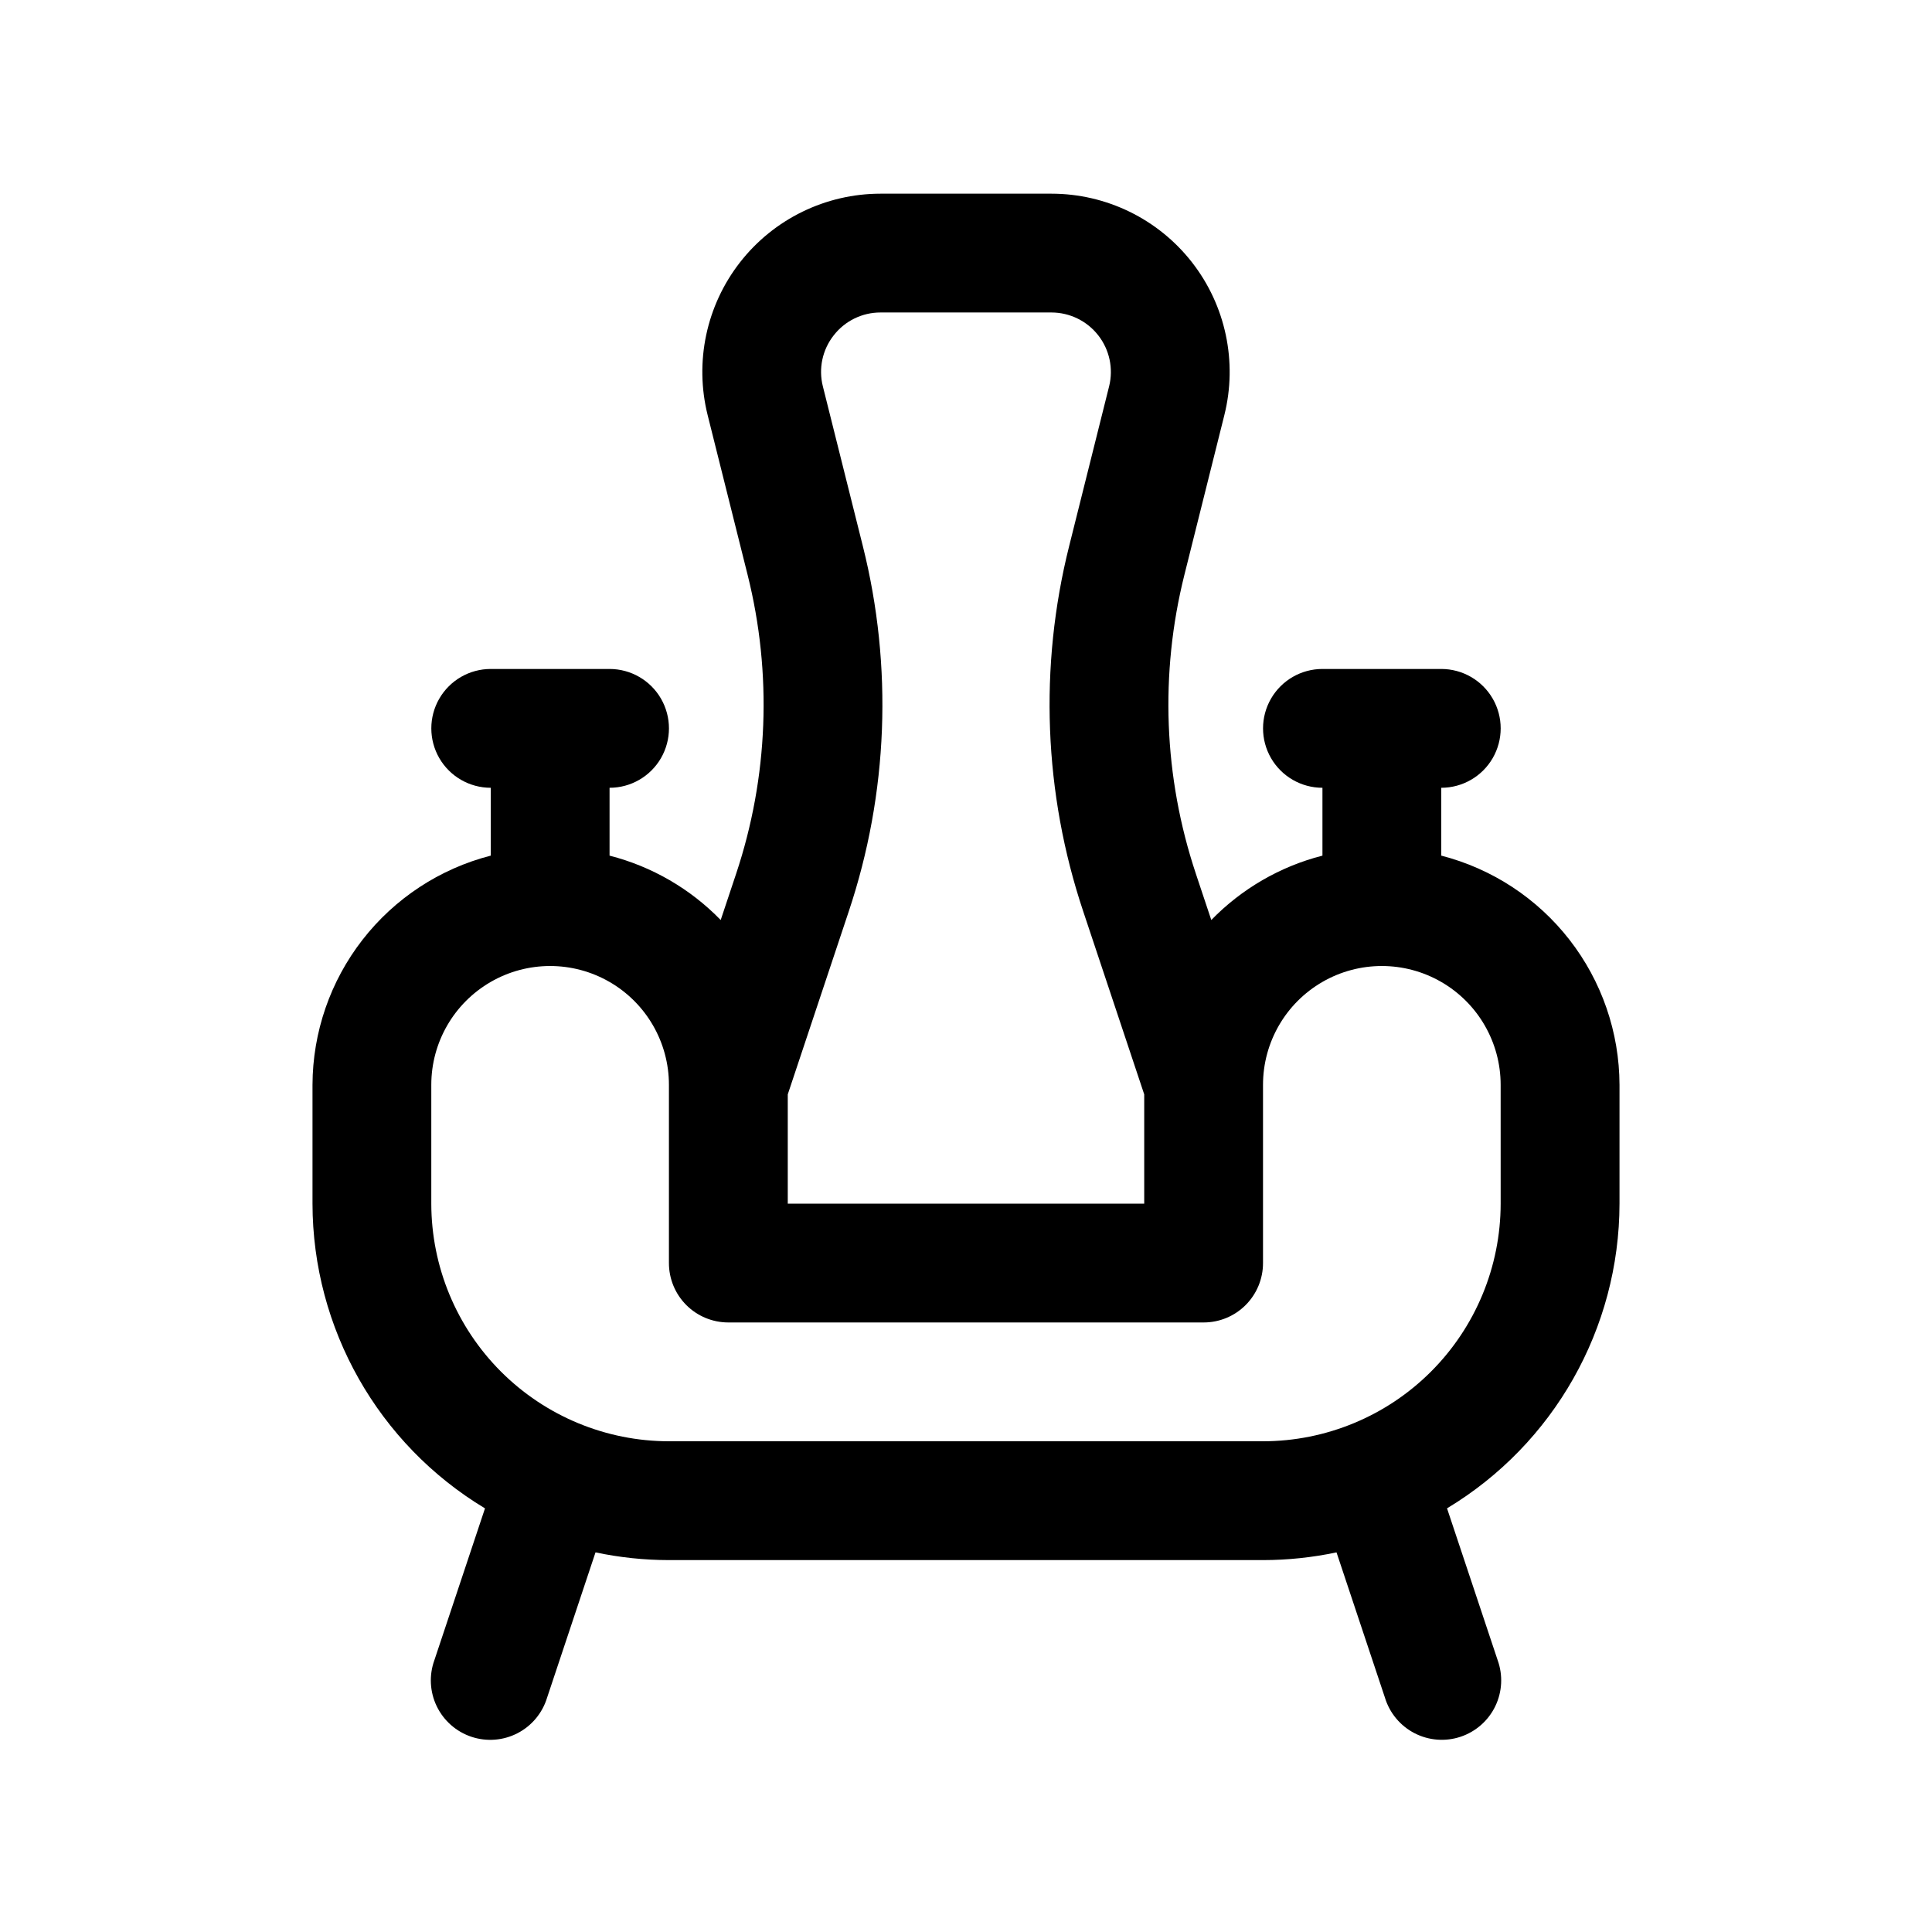 <?xml version="1.0" encoding="UTF-8"?>
<!-- Uploaded to: SVG Repo, www.svgrepo.com, Generator: SVG Repo Mixer Tools -->
<svg fill="#000000" width="800px" height="800px" version="1.1" viewBox="144 144 512 512" xmlns="http://www.w3.org/2000/svg">
 <path d="m525.95 370.75v-17.98c5.625 0 10.824-3 13.637-7.871 2.812-4.871 2.812-10.871 0-15.746-2.812-4.871-8.012-7.871-13.637-7.871h-31.488c-5.621 0-10.82 3-13.633 7.871-2.812 4.875-2.812 10.875 0 15.746 2.812 4.871 8.012 7.871 13.633 7.871v17.98c-11.199 2.867-21.395 8.773-29.457 17.062l-4.094-12.273h0.004c-8.531-25.559-9.586-53.023-3.047-79.164l10.594-42.352c3.531-14.109 0.363-29.059-8.586-40.523-8.953-11.465-22.684-18.168-37.23-18.172h-45.297 0.004c-14.547 0.004-28.281 6.707-37.23 18.172-8.949 11.469-12.117 26.422-8.586 40.531l10.59 42.328c6.543 26.145 5.484 53.613-3.043 79.18l-4.094 12.273c-8.059-8.289-18.254-14.195-29.453-17.062v-17.98c5.625 0 10.82-3 13.633-7.871 2.812-4.871 2.812-10.871 0-15.746-2.812-4.871-8.008-7.871-13.633-7.871h-31.488c-5.625 0-10.824 3-13.637 7.871-2.812 4.875-2.812 10.875 0 15.746 2.812 4.871 8.012 7.871 13.637 7.871v17.98c-13.484 3.469-25.438 11.316-33.988 22.309-8.547 10.992-13.203 24.508-13.246 38.434v31.488c0.043 33.062 17.383 63.699 45.711 80.754l-13.406 40.215c-1.453 3.992-1.227 8.402 0.621 12.23 1.848 3.824 5.164 6.738 9.191 8.086 4.031 1.344 8.434 1.004 12.207-0.945 3.777-1.949 6.602-5.344 7.84-9.406l12.836-38.52c6.398 1.355 12.922 2.043 19.465 2.047h157.44c6.543-0.004 13.066-0.691 19.469-2.047l12.836 38.508v0.004c1.234 4.062 4.062 7.453 7.836 9.406 3.777 1.949 8.18 2.289 12.207 0.945 4.031-1.348 7.348-4.262 9.195-8.086 1.848-3.828 2.07-8.238 0.621-12.23l-13.406-40.215c28.324-17.055 45.664-47.684 45.707-80.746v-31.488c-0.039-13.926-4.699-27.441-13.246-38.434-8.547-10.992-20.5-18.84-33.988-22.309zm-161.01-137.88c2.977-3.832 7.559-6.07 12.41-6.059h45.297-0.004c4.848 0.004 9.422 2.238 12.406 6.059 2.984 3.816 4.047 8.797 2.879 13.5l-10.594 42.352c-8.012 31.953-6.723 65.527 3.719 96.77l16.176 48.531v28.953h-94.465v-28.953l16.176-48.523c10.438-31.25 11.73-64.828 3.719-96.785l-10.594-42.328c-1.191-4.707-0.129-9.699 2.875-13.516zm176.75 230.11c-0.016 16.695-6.656 32.703-18.465 44.512-11.805 11.805-27.816 18.445-44.512 18.461h-157.44c-16.695-0.016-32.703-6.656-44.512-18.461-11.805-11.809-18.445-27.816-18.465-44.512v-31.488c0-11.25 6.004-21.645 15.746-27.27s21.746-5.625 31.488 0c9.742 5.625 15.742 16.02 15.742 27.27v47.23c0 4.176 1.656 8.184 4.609 11.137s6.961 4.609 11.137 4.606h125.95c4.176 0.004 8.18-1.652 11.133-4.606s4.613-6.961 4.609-11.137v-47.23c0-11.25 6-21.645 15.742-27.27 9.746-5.625 21.746-5.625 31.488 0 9.742 5.625 15.746 16.02 15.746 27.27z"/>
</svg>